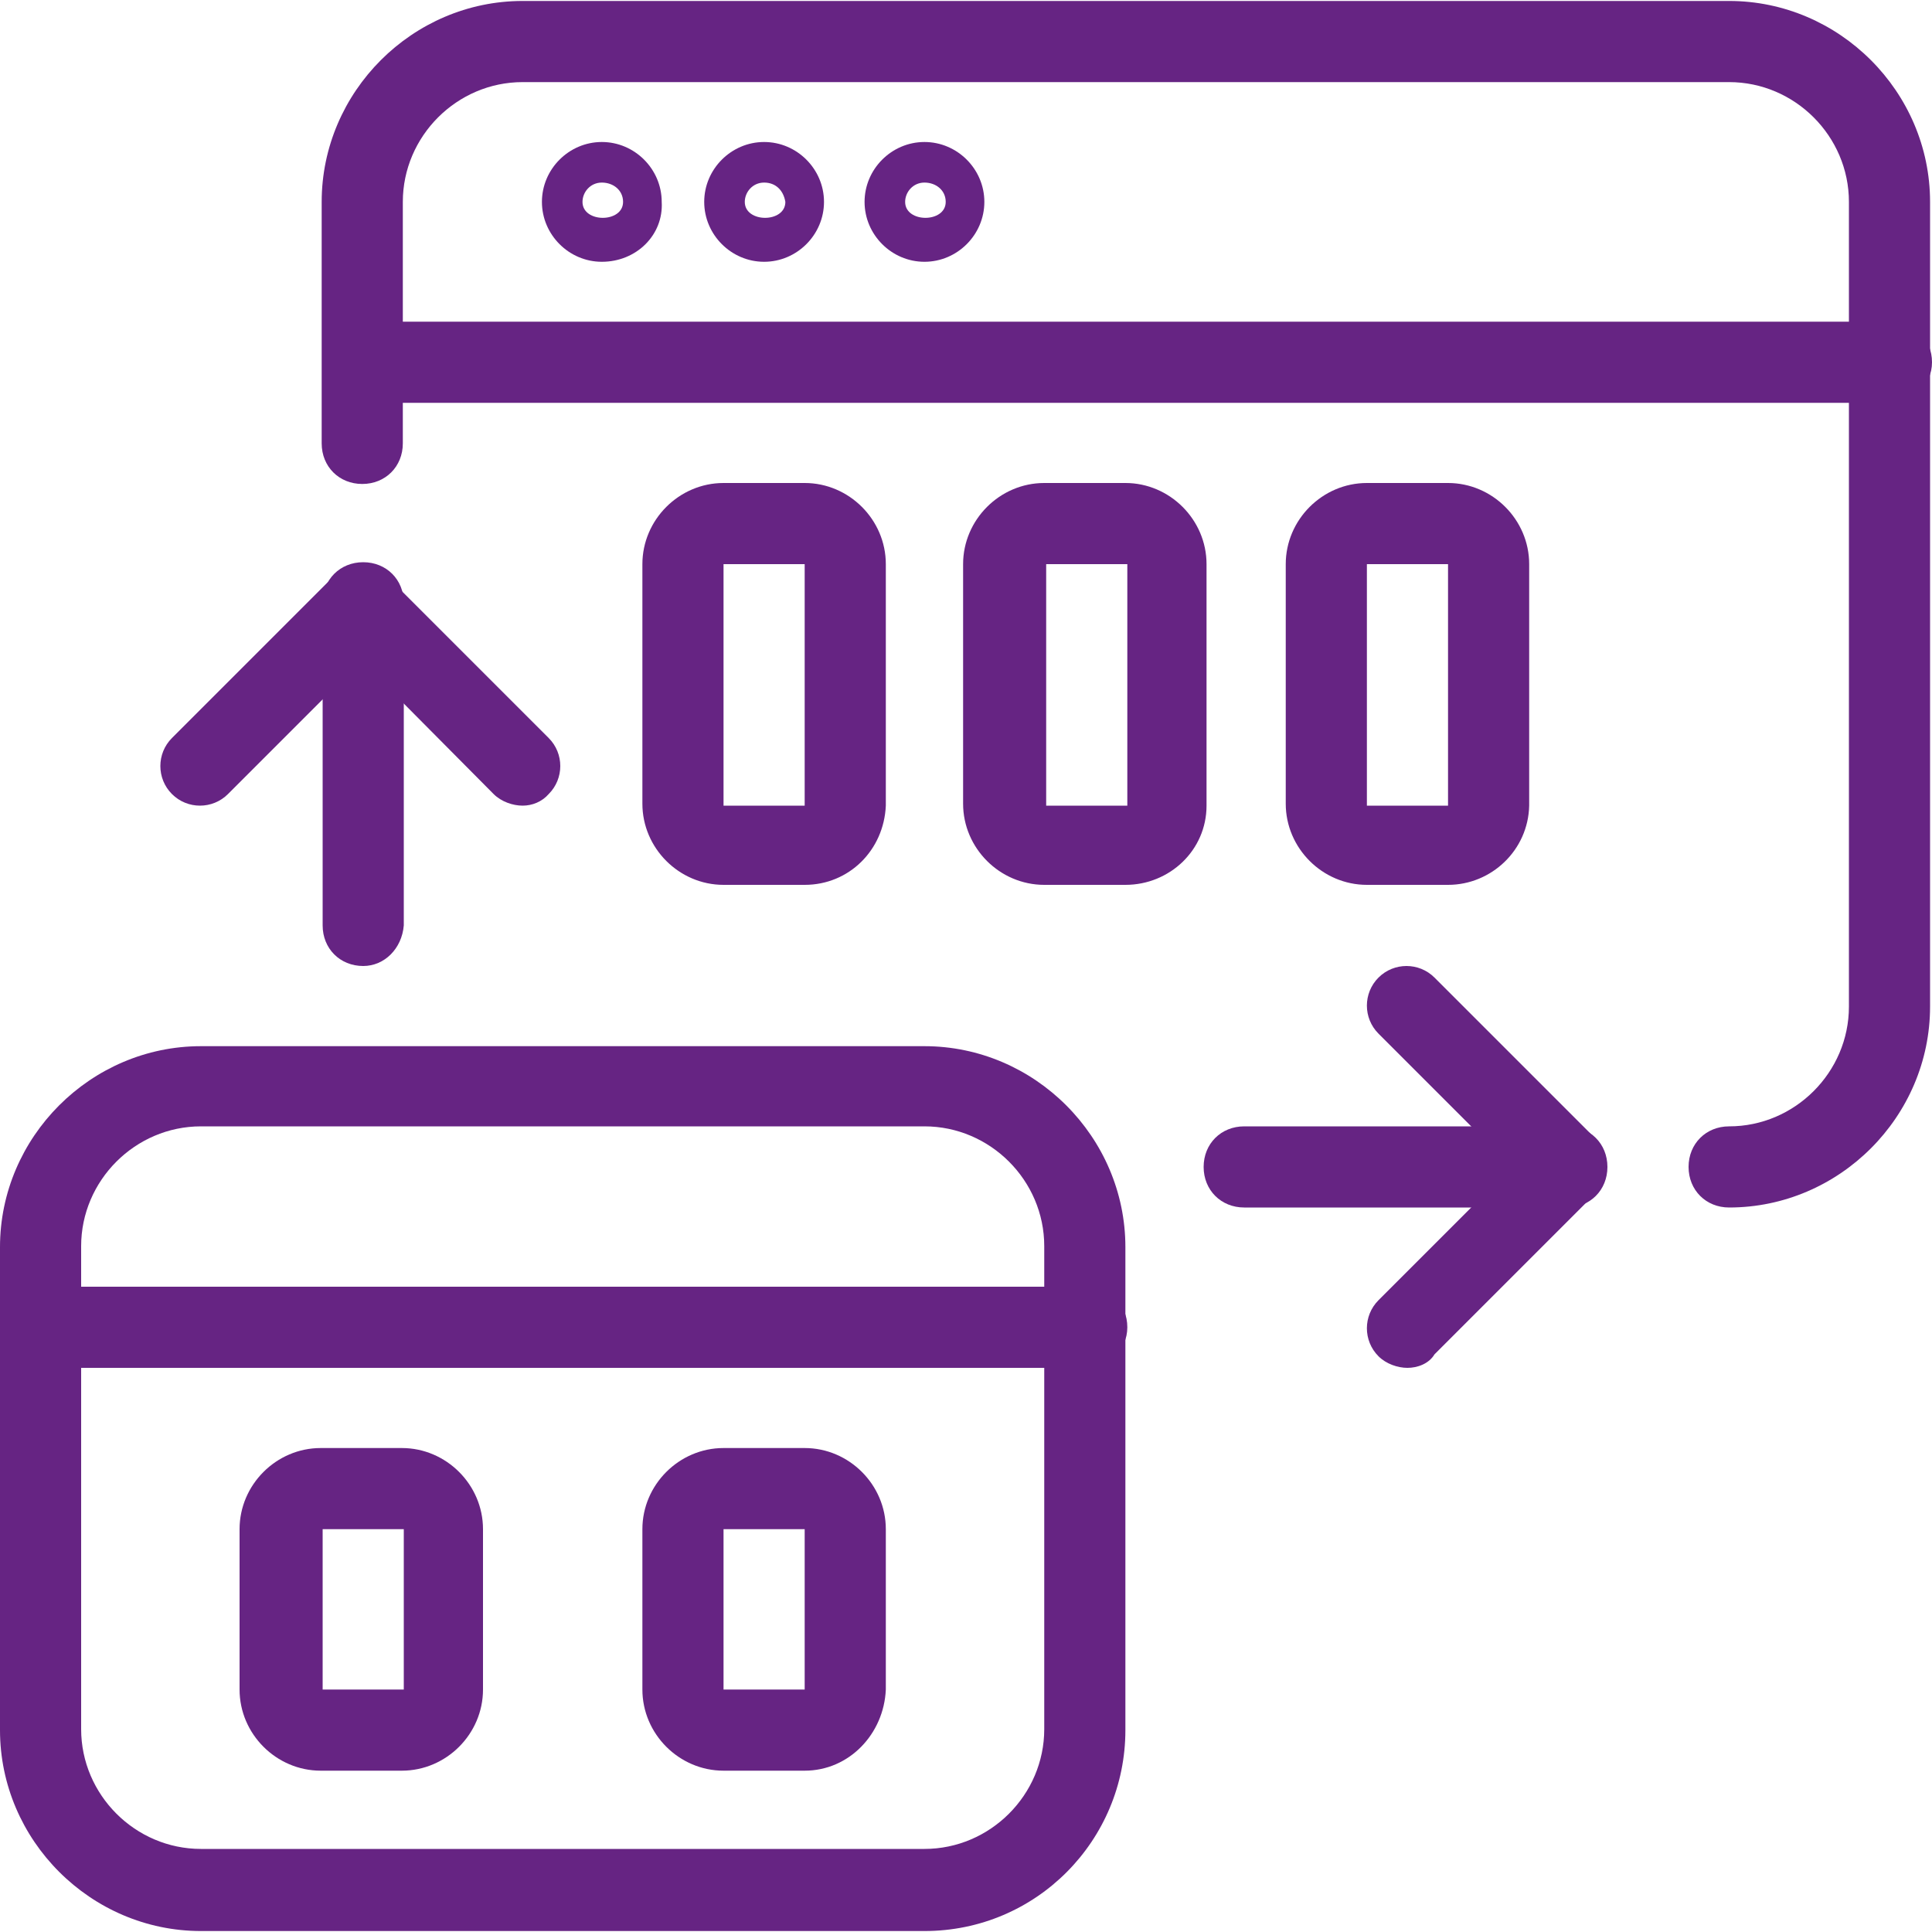 <?xml version="1.0" encoding="utf-8"?>
<!-- Generator: Adobe Illustrator 25.3.1, SVG Export Plug-In . SVG Version: 6.00 Build 0)  -->
<svg version="1.1" id="Ebene_1" xmlns="http://www.w3.org/2000/svg" xmlns:xlink="http://www.w3.org/1999/xlink" x="0px" y="0px"
	 viewBox="0 0 200 200" style="enable-background:new 0 0 200 200;" xml:space="preserve">
<style type="text/css">
	.st0{fill:#662483;}
</style>
<g id="Programming-Apps-Websites__x2F__Responsive-Design__x2F__responsive-design-expand-1">
	<g id="Group_49">
		<g id="responsive-design-expand-1">
			<path class="st0" d="M195.6,41.7h-158c-2.4,0-4.2-1.8-4.2-4.2c0-2.4,1.8-4.2,4.2-4.2h158.2c2.4,0,4.2,1.8,4.2,4.2
				C200,39.9,198,41.7,195.6,41.7z"/>
			<path class="st0" d="M62.3,27.1c-3.4,0-6.2-2.8-6.2-6.2c0-3.4,2.8-6.2,6.2-6.2s6.2,2.8,6.2,6.2C68.7,24.3,65.9,27.1,62.3,27.1z
				 M62.3,18.9c-1.2,0-2,1-2,2c0,2.2,4.2,2.2,4.2,0C64.5,19.7,63.5,18.9,62.3,18.9z"/>
			<path class="st0" d="M79.1,27.1c-3.4,0-6.2-2.8-6.2-6.2c0-3.4,2.8-6.2,6.2-6.2s6.2,2.8,6.2,6.2S82.5,27.1,79.1,27.1z M79.1,18.9
				c-1.2,0-2,1-2,2c0,2.2,4.2,2.2,4.2,0C81.1,19.7,80.3,18.9,79.1,18.9z"/>
			<path class="st0" d="M95.7,27.1c-3.4,0-6.2-2.8-6.2-6.2c0-3.4,2.8-6.2,6.2-6.2s6.2,2.8,6.2,6.2S99.1,27.1,95.7,27.1z M95.7,18.9
				c-1.2,0-2,1-2,2c0,2.2,4.2,2.2,4.2,0C97.9,19.7,96.9,18.9,95.7,18.9z"/>
			<path class="st0" d="M179,125c-2.4,0-4.2-1.8-4.2-4.2c0-2.4,1.8-4.2,4.2-4.2c6.8,0,12.4-5.6,12.4-12.4V20.9
				c0-6.8-5.6-12.4-12.4-12.4H54.1c-6.8,0-12.4,5.6-12.4,12.4v25c0,2.4-1.8,4.2-4.2,4.2c-2.4,0-4.2-1.8-4.2-4.2v-25
				c0-11.4,9.4-20.8,20.8-20.8H179c11.4,0,20.8,9.4,20.8,20.8v83.3C199.8,115.6,190.4,125,179,125z"/>
			<path class="st0" d="M95.7,199.9H20.8C9.4,199.9,0,190.5,0,179.1v-50c0-11.4,9.4-20.8,20.8-20.8h74.9c11.4,0,20.8,9.4,20.8,20.8
				v50C116.5,190.5,107.3,199.9,95.7,199.9z M20.8,116.6c-6.8,0-12.4,5.6-12.4,12.4v50c0,6.8,5.6,12.4,12.4,12.4h74.9
				c6.8,0,12.4-5.6,12.4-12.4v-50c0-6.8-5.6-12.4-12.4-12.4H20.8z"/>
			<path class="st0" d="M112.3,141.6H4.2c-2.4,0-4.2-1.8-4.2-4.2s1.8-4.2,4.2-4.2h108.3c2.4,0,4.2,1.8,4.2,4.2
				S114.7,141.6,112.3,141.6z"/>
			<path class="st0" d="M37.6,100c-2.4,0-4.2-1.8-4.2-4.2V62.4c0-2.4,1.8-4.2,4.2-4.2c2.4,0,4.2,1.8,4.2,4.2v33.4
				C41.6,98.2,39.8,100,37.6,100z"/>
			<path class="st0" d="M54.1,83.4c-1,0-2.2-0.4-3-1.2L37.4,68.4L23.6,82.2c-1.6,1.6-4.2,1.6-5.8,0c-1.6-1.6-1.6-4.2,0-5.8
				l16.6-16.6c1.6-1.6,4.2-1.6,5.8,0l16.6,16.6c1.6,1.6,1.6,4.2,0,5.8C56.1,83,55.1,83.4,54.1,83.4z"/>
			<path class="st0" d="M162.2,125h-33.4c-2.4,0-4.2-1.8-4.2-4.2c0-2.4,1.8-4.2,4.2-4.2h33.4c2.4,0,4.2,1.8,4.2,4.2
				C166.4,123.2,164.6,125,162.2,125z"/>
			<path class="st0" d="M145.7,141.6c-1,0-2.2-0.4-3-1.2c-1.6-1.6-1.6-4.2,0-5.8l13.8-13.8L142.7,107c-1.6-1.6-1.6-4.2,0-5.8
				c1.6-1.6,4.2-1.6,5.8,0l16.6,16.6c1.6,1.6,1.6,4.2,0,5.8l-16.6,16.6C147.9,141.2,146.7,141.6,145.7,141.6z"/>
			<path class="st0" d="M41.6,183.3h-8.4c-4.6,0-8.4-3.8-8.4-8.4v-16.6c0-4.6,3.8-8.4,8.4-8.4h8.4c4.6,0,8.4,3.8,8.4,8.4v16.6
				C50,179.5,46.2,183.3,41.6,183.3z M33.4,158.3v16.6h8.4v-16.6H33.4z"/>
			<path class="st0" d="M83.3,183.3h-8.4c-4.6,0-8.4-3.8-8.4-8.4v-16.6c0-4.6,3.8-8.4,8.4-8.4h8.4c4.6,0,8.4,3.8,8.4,8.4v16.6
				C91.5,179.5,87.9,183.3,83.3,183.3z M74.9,158.3v16.6h8.4v-16.6H74.9z"/>
			<path class="st0" d="M83.3,91.6h-8.4c-4.6,0-8.4-3.8-8.4-8.4V58.4c0-4.6,3.8-8.4,8.4-8.4h8.4c4.6,0,8.4,3.8,8.4,8.4v25
				C91.5,88,87.9,91.6,83.3,91.6z M74.9,58.4v25h8.4v-25H74.9z"/>
			<path class="st0" d="M116.5,91.6h-8.4c-4.6,0-8.4-3.8-8.4-8.4V58.4c0-4.6,3.8-8.4,8.4-8.4h8.4c4.6,0,8.4,3.8,8.4,8.4v25
				C124.9,88,121.1,91.6,116.5,91.6z M108.3,58.4v25h8.4v-25H108.3z"/>
			<path class="st0" d="M149.9,91.6h-8.4c-4.6,0-8.4-3.8-8.4-8.4V58.4c0-4.6,3.8-8.4,8.4-8.4h8.4c4.6,0,8.4,3.8,8.4,8.4v25
				C158.2,88,154.4,91.6,149.9,91.6z M141.5,58.4v25h8.4v-25H141.5z"/>
		</g>
	</g>
</g>
</svg>
